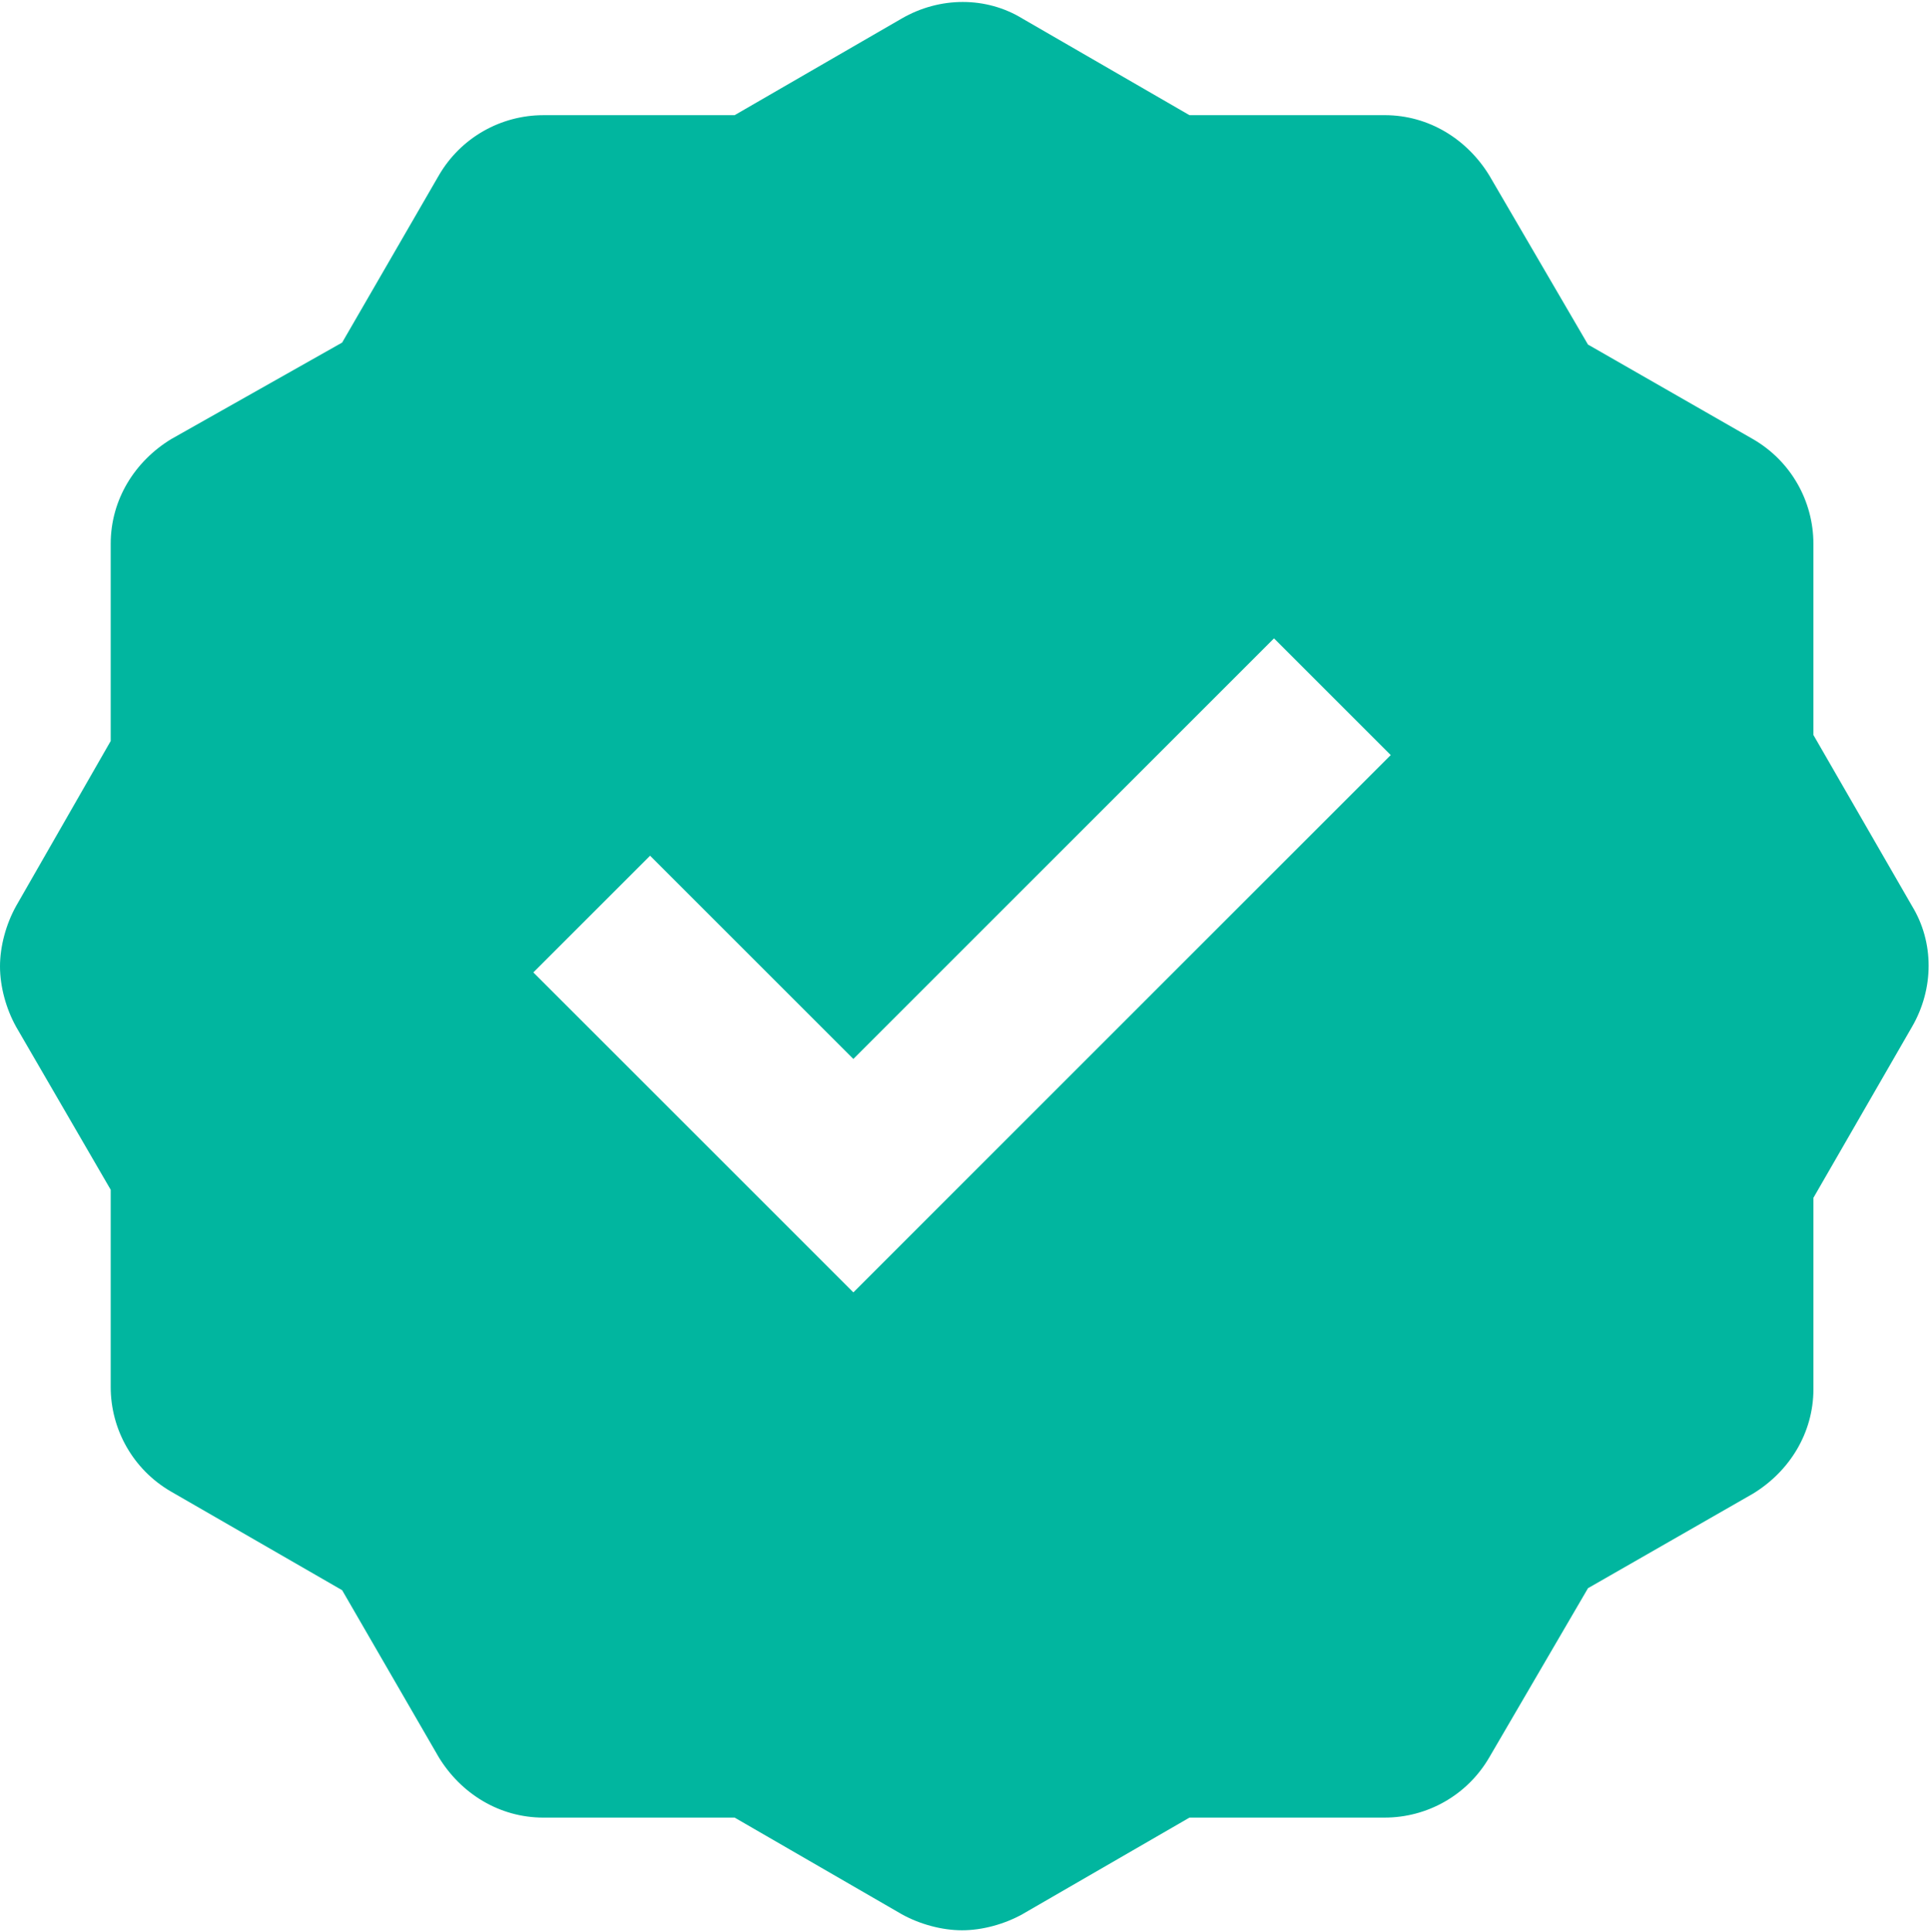 <?xml version="1.0" encoding="UTF-8"?> <svg xmlns="http://www.w3.org/2000/svg" width="716" height="717" viewBox="0 0 716 717" fill="none"> <g clip-path="url(#clip0_2587_4599)"> <path d="M709.333 336.173L672.745 272.704V201.772C672.745 186.089 664.531 171.157 650.343 162.944L589.114 127.851L552.526 65.132C544.312 51.695 530.125 42.731 513.698 42.731H441.271L379.298 6.892C365.861 -1.322 348.683 -1.322 334.495 6.892L272.531 42.736H201.599C185.917 42.736 170.985 50.95 162.771 65.137L126.933 127.111L63.469 162.949C50.031 171.163 41.067 185.351 41.067 201.777V274.949L5.974 336.179C2.24 342.897 0 351.111 0 358.58C0 366.049 2.24 374.263 5.974 380.981L41.067 441.455V514.627C41.067 530.309 49.281 545.241 63.469 553.455L126.938 590.043L162.777 652.016C170.99 665.453 185.178 674.417 201.605 674.417L272.531 674.412L334.505 710.251C341.223 713.985 349.437 716.225 356.906 716.225C364.375 716.225 372.589 713.985 379.307 710.251L441.281 674.412H513.707C529.39 674.412 544.322 666.198 552.535 652.011L589.123 589.292L650.353 554.199C663.79 545.985 672.754 531.797 672.754 515.371V444.439L709.342 380.969C717.545 366.787 717.545 349.615 709.332 336.172L709.333 336.173ZM316.586 479.533L197.862 360.815L241.169 317.508L316.581 392.92L472.634 236.867L515.941 280.173L316.586 479.533Z" fill="#01B69F"></path> </g> <defs> <clipPath id="clip0_2587_4599"> <rect width="716" height="717" fill="white"></rect> </clipPath> </defs> </svg> 